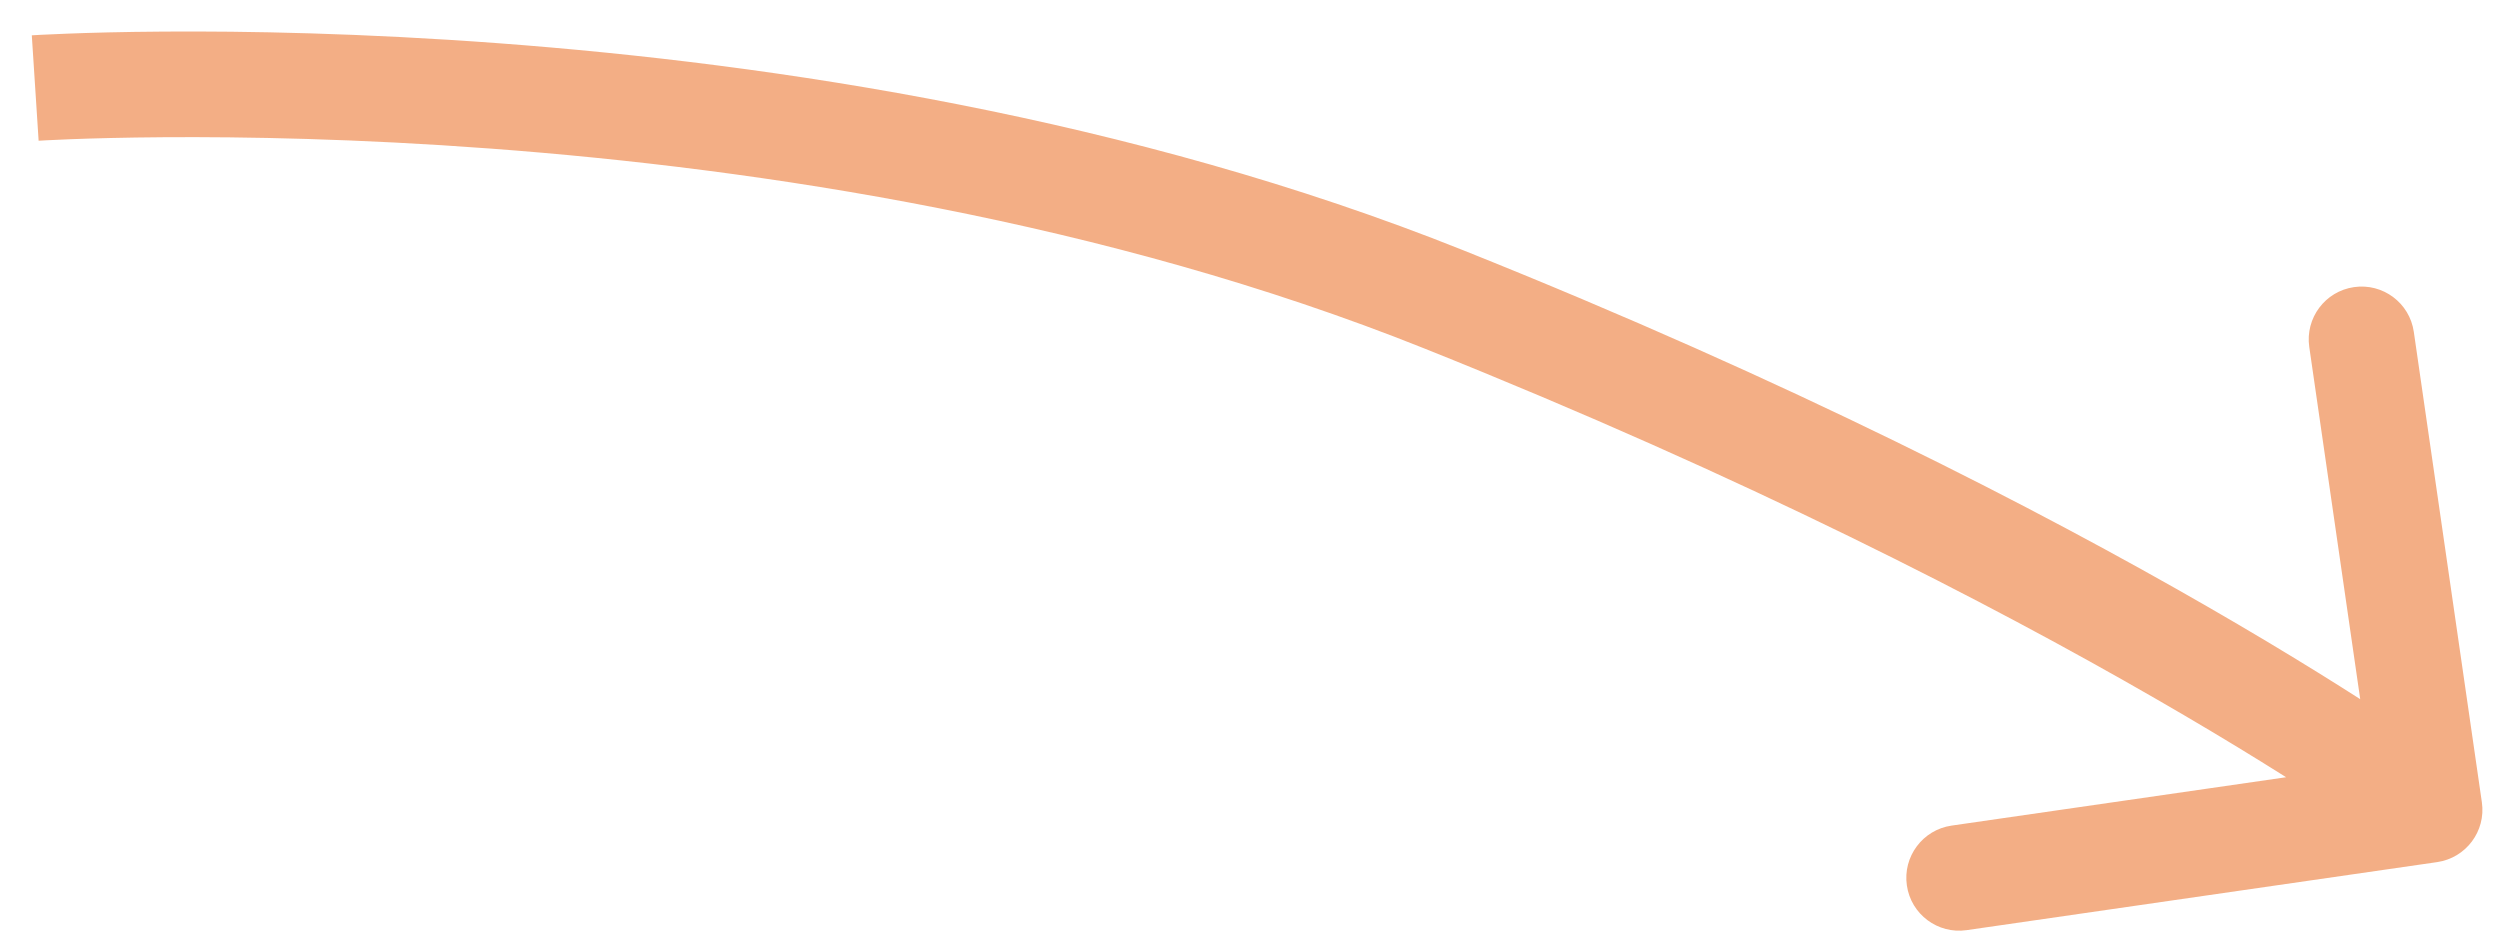 <?xml version="1.0" encoding="UTF-8"?> <svg xmlns="http://www.w3.org/2000/svg" width="71" height="27" viewBox="0 0 71 27" fill="none"> <path d="M41 8.5L41.557 7.108L41 8.5ZM69.215 24.484C70.035 24.365 70.604 23.605 70.485 22.785L68.552 9.424C68.434 8.604 67.673 8.035 66.853 8.154C66.033 8.273 65.465 9.033 65.583 9.853L67.301 21.73L55.425 23.447C54.605 23.566 54.036 24.327 54.155 25.147C54.273 25.967 55.034 26.535 55.854 26.416L69.215 24.484ZM1 2.5C1.097 3.997 1.097 3.997 1.097 3.997C1.097 3.997 1.097 3.997 1.097 3.997C1.098 3.997 1.098 3.997 1.099 3.997C1.101 3.997 1.104 3.997 1.108 3.996C1.117 3.996 1.131 3.995 1.15 3.994C1.188 3.992 1.246 3.988 1.324 3.984C1.479 3.976 1.712 3.965 2.017 3.953C2.627 3.93 3.523 3.905 4.659 3.897C6.93 3.882 10.154 3.937 13.951 4.221C21.559 4.79 31.391 6.272 40.443 9.893L41.557 7.108C32.109 3.328 21.941 1.81 14.174 1.229C10.283 0.938 6.976 0.881 4.638 0.897C3.469 0.905 2.541 0.931 1.903 0.956C1.583 0.968 1.337 0.979 1.168 0.988C1.084 0.993 1.019 0.996 0.974 0.999C0.952 1 0.935 1.001 0.923 1.002C0.917 1.002 0.912 1.003 0.909 1.003C0.907 1.003 0.906 1.003 0.905 1.003C0.904 1.003 0.904 1.003 0.903 1.003C0.903 1.003 0.903 1.003 1 2.5ZM40.443 9.893C49.622 13.564 56.558 17.157 61.189 19.825C63.505 21.158 65.244 22.261 66.399 23.025C66.976 23.408 67.408 23.706 67.692 23.906C67.834 24.006 67.939 24.082 68.008 24.132C68.042 24.157 68.067 24.175 68.083 24.186C68.091 24.192 68.096 24.197 68.1 24.199C68.101 24.2 68.102 24.201 68.103 24.201C68.103 24.201 68.103 24.201 68.103 24.201C68.103 24.201 68.103 24.201 68.103 24.201C68.103 24.201 68.103 24.201 69 23C69.898 21.798 69.898 21.798 69.898 21.797C69.897 21.797 69.897 21.797 69.897 21.797C69.896 21.796 69.895 21.796 69.894 21.795C69.893 21.794 69.89 21.792 69.887 21.79C69.881 21.785 69.873 21.779 69.862 21.771C69.841 21.756 69.81 21.733 69.77 21.704C69.691 21.646 69.574 21.562 69.42 21.454C69.113 21.237 68.657 20.923 68.055 20.524C66.851 19.726 65.058 18.591 62.687 17.225C57.943 14.493 50.879 10.836 41.557 7.108L40.443 9.893Z" fill="#F3AE85"></path> </svg> 